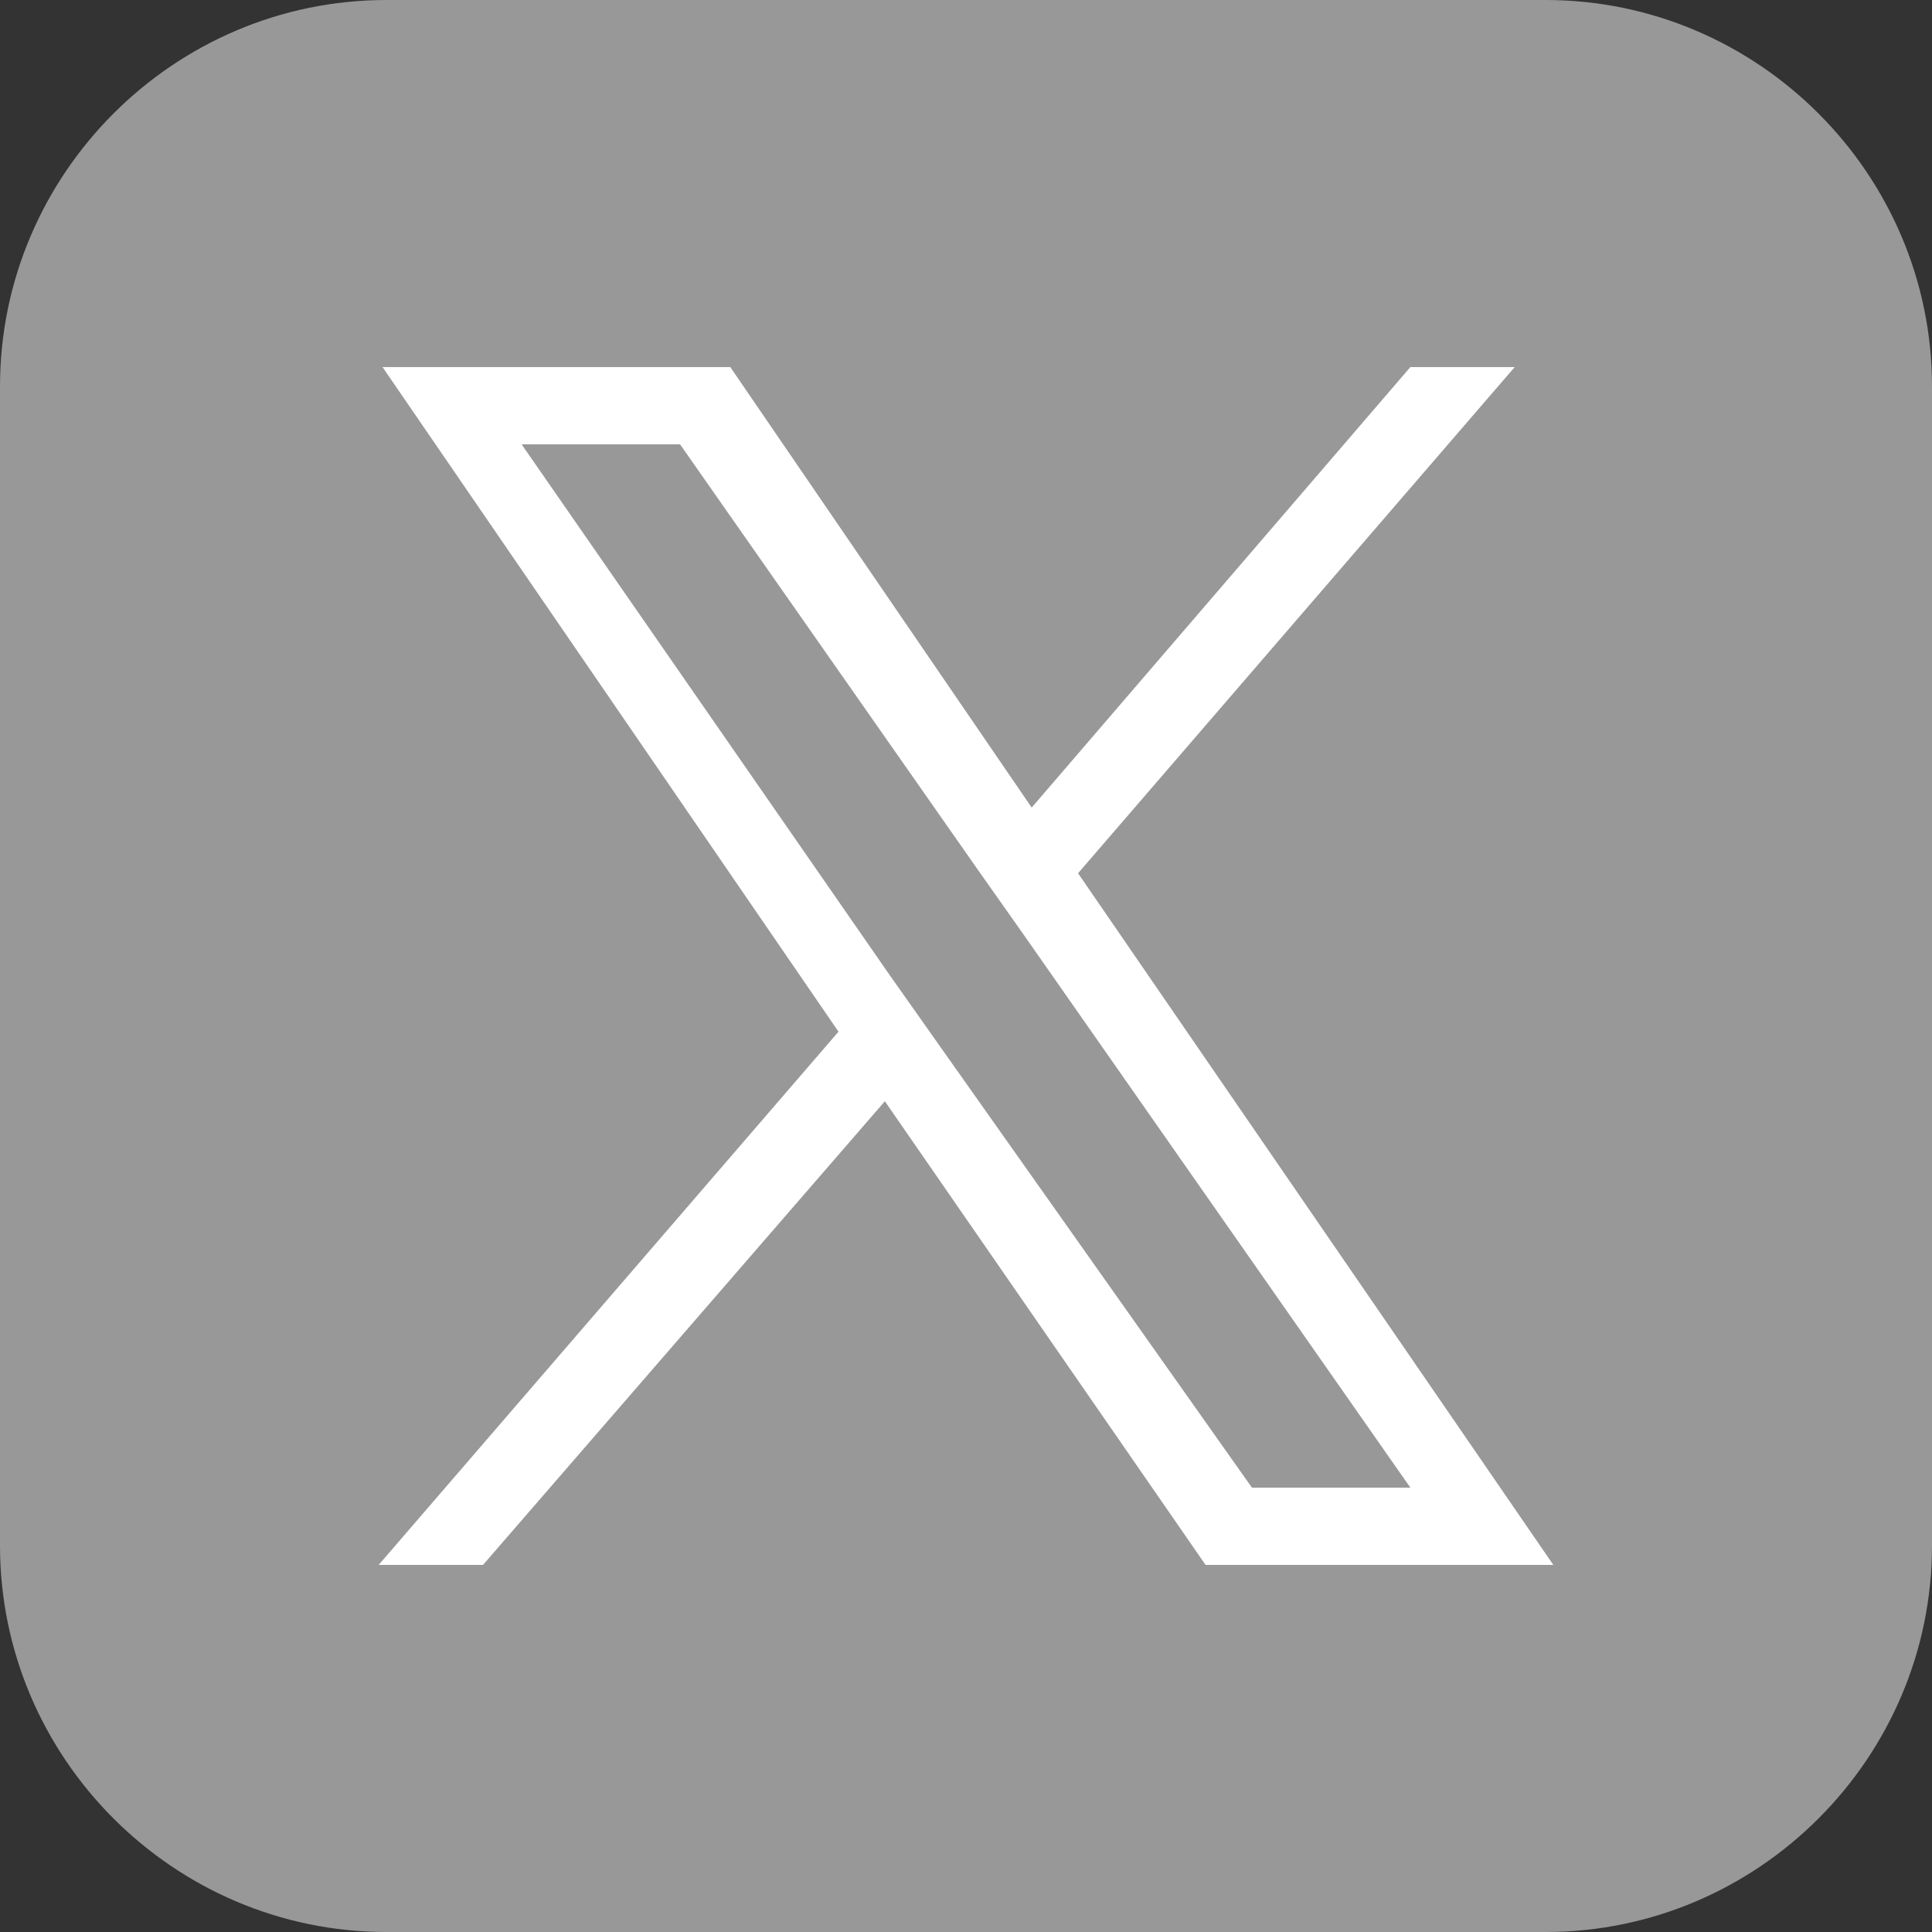 <?xml version="1.0" encoding="utf-8"?>
<!-- Generator: Adobe Illustrator 24.0.2, SVG Export Plug-In . SVG Version: 6.00 Build 0)  -->
<svg version="1.1" xmlns="http://www.w3.org/2000/svg" xmlns:xlink="http://www.w3.org/1999/xlink" x="0px" y="0px"
	 viewBox="0 0 50 50" style="enable-background:new 0 0 50 50;" xml:space="preserve">
<rect x="0" y="0" width="50" height="50" fill="#333333" stroke="none"/>
<style type="text/css">
	.st0{fill:#999899;}
	.st1{fill:#FFFFFF;}
</style>
<g id="レイヤー_1">
	<path class="st0" d="M40,50H10C4.5,50,0,45.5,0,40V10C0,4.5,4.5,0,10,0h30c5.5,0,10,4.5,10,10v30C50,45.5,45.5,50,40,50z"/>
	<path class="st1" d="M397.3,386c-2.1,0.1-3.5,0.4-4.7,0.9c-1.3,0.5-2.4,1.2-3.5,2.3c-1.1,1.1-1.8,2.2-2.2,3.5
		c-0.5,1.2-0.8,2.7-0.9,4.7c-0.1,2.1-0.1,2.8-0.1,8.1c0,5.3,0,6,0.1,8.1c0.1,2.1,0.4,3.5,0.9,4.7c0.5,1.3,1.2,2.4,2.3,3.5
		c1.1,1.1,2.2,1.8,3.5,2.2c1.2,0.5,2.7,0.8,4.7,0.9c2.1,0.1,2.8,0.1,8.1,0.1s6,0,8.1-0.1s3.5-0.4,4.7-0.9c1.3-0.5,2.4-1.2,3.5-2.3
		c1.1-1.1,1.8-2.2,2.2-3.5c0.5-1.2,0.8-2.7,0.9-4.7c0.1-2.1,0.1-2.8,0.1-8.1c0-5.3,0-6-0.1-8.1s-0.4-3.5-0.9-4.7
		c-0.5-1.3-1.2-2.4-2.3-3.5c-1.1-1.1-2.2-1.8-3.5-2.2c-1.2-0.5-2.7-0.8-4.7-0.9s-2.8-0.1-8.1-0.1C400.1,385.9,399.4,385.9,397.3,386
		 M397.6,421.4c-1.9-0.1-2.9-0.4-3.6-0.7c-0.9-0.4-1.6-0.8-2.3-1.5s-1.1-1.3-1.5-2.2c-0.3-0.7-0.6-1.7-0.7-3.6
		c-0.1-2.1-0.1-2.7-0.1-7.9c0-5.2,0-5.8,0.1-7.9c0.1-1.9,0.4-2.9,0.7-3.6c0.4-0.9,0.8-1.6,1.5-2.3c0.7-0.7,1.3-1.1,2.2-1.5
		c0.7-0.3,1.7-0.6,3.6-0.7c2.1-0.1,2.7-0.1,7.9-0.1c5.2,0,5.8,0,7.9,0.1c1.9,0.1,2.9,0.4,3.6,0.7c0.9,0.4,1.6,0.8,2.3,1.5
		c0.7,0.7,1.1,1.3,1.5,2.2c0.3,0.7,0.6,1.7,0.7,3.6c0.1,2.1,0.1,2.7,0.1,7.9c0,5.2,0,5.8-0.1,7.9c-0.1,1.9-0.4,2.9-0.7,3.6
		c-0.4,0.9-0.8,1.6-1.5,2.3s-1.3,1.1-2.2,1.5c-0.7,0.3-1.7,0.6-3.6,0.7c-2.1,0.1-2.7,0.1-7.9,0.1
		C400.2,421.5,399.6,421.5,397.6,421.4 M413.5,395c0,1.3,1.1,2.3,2.4,2.3c1.3,0,2.3-1.1,2.3-2.4c0-1.3-1.1-2.3-2.4-2.3c0,0,0,0,0,0
		C414.6,392.6,413.5,393.7,413.5,395 M395.4,405.5c0,5.5,4.5,10,10.1,10c5.5,0,10-4.5,10-10.1c0-5.5-4.5-10-10.1-10
		S395.4,399.9,395.4,405.5 M398.9,405.5c0-3.6,2.9-6.5,6.5-6.5s6.5,2.9,6.5,6.5c0,3.6-2.9,6.5-6.5,6.5
		C401.9,412,398.9,409.1,398.9,405.5C398.9,405.5,398.9,405.5,398.9,405.5"/>
</g>
<g id="レイヤー_2">
	<path class="st1" d="M27.9,22.6L39.2,9.5h-2.7l-9.8,11.4L18.9,9.5h-9l11.8,17.2L9.8,40.5h2.7l10.4-12l8.3,12h9L27.9,22.6L27.9,22.6
		z M24.2,26.9L23,25.2l-9.5-13.7h4.1l7.7,11l1.2,1.7l10,14.3h-4.1L24.2,26.9L24.2,26.9z"/>
	<g>
	</g>
	<g>
	</g>
	<g>
	</g>
	<g>
	</g>
	<g>
	</g>
	<g>
	</g>
</g>
</svg>
